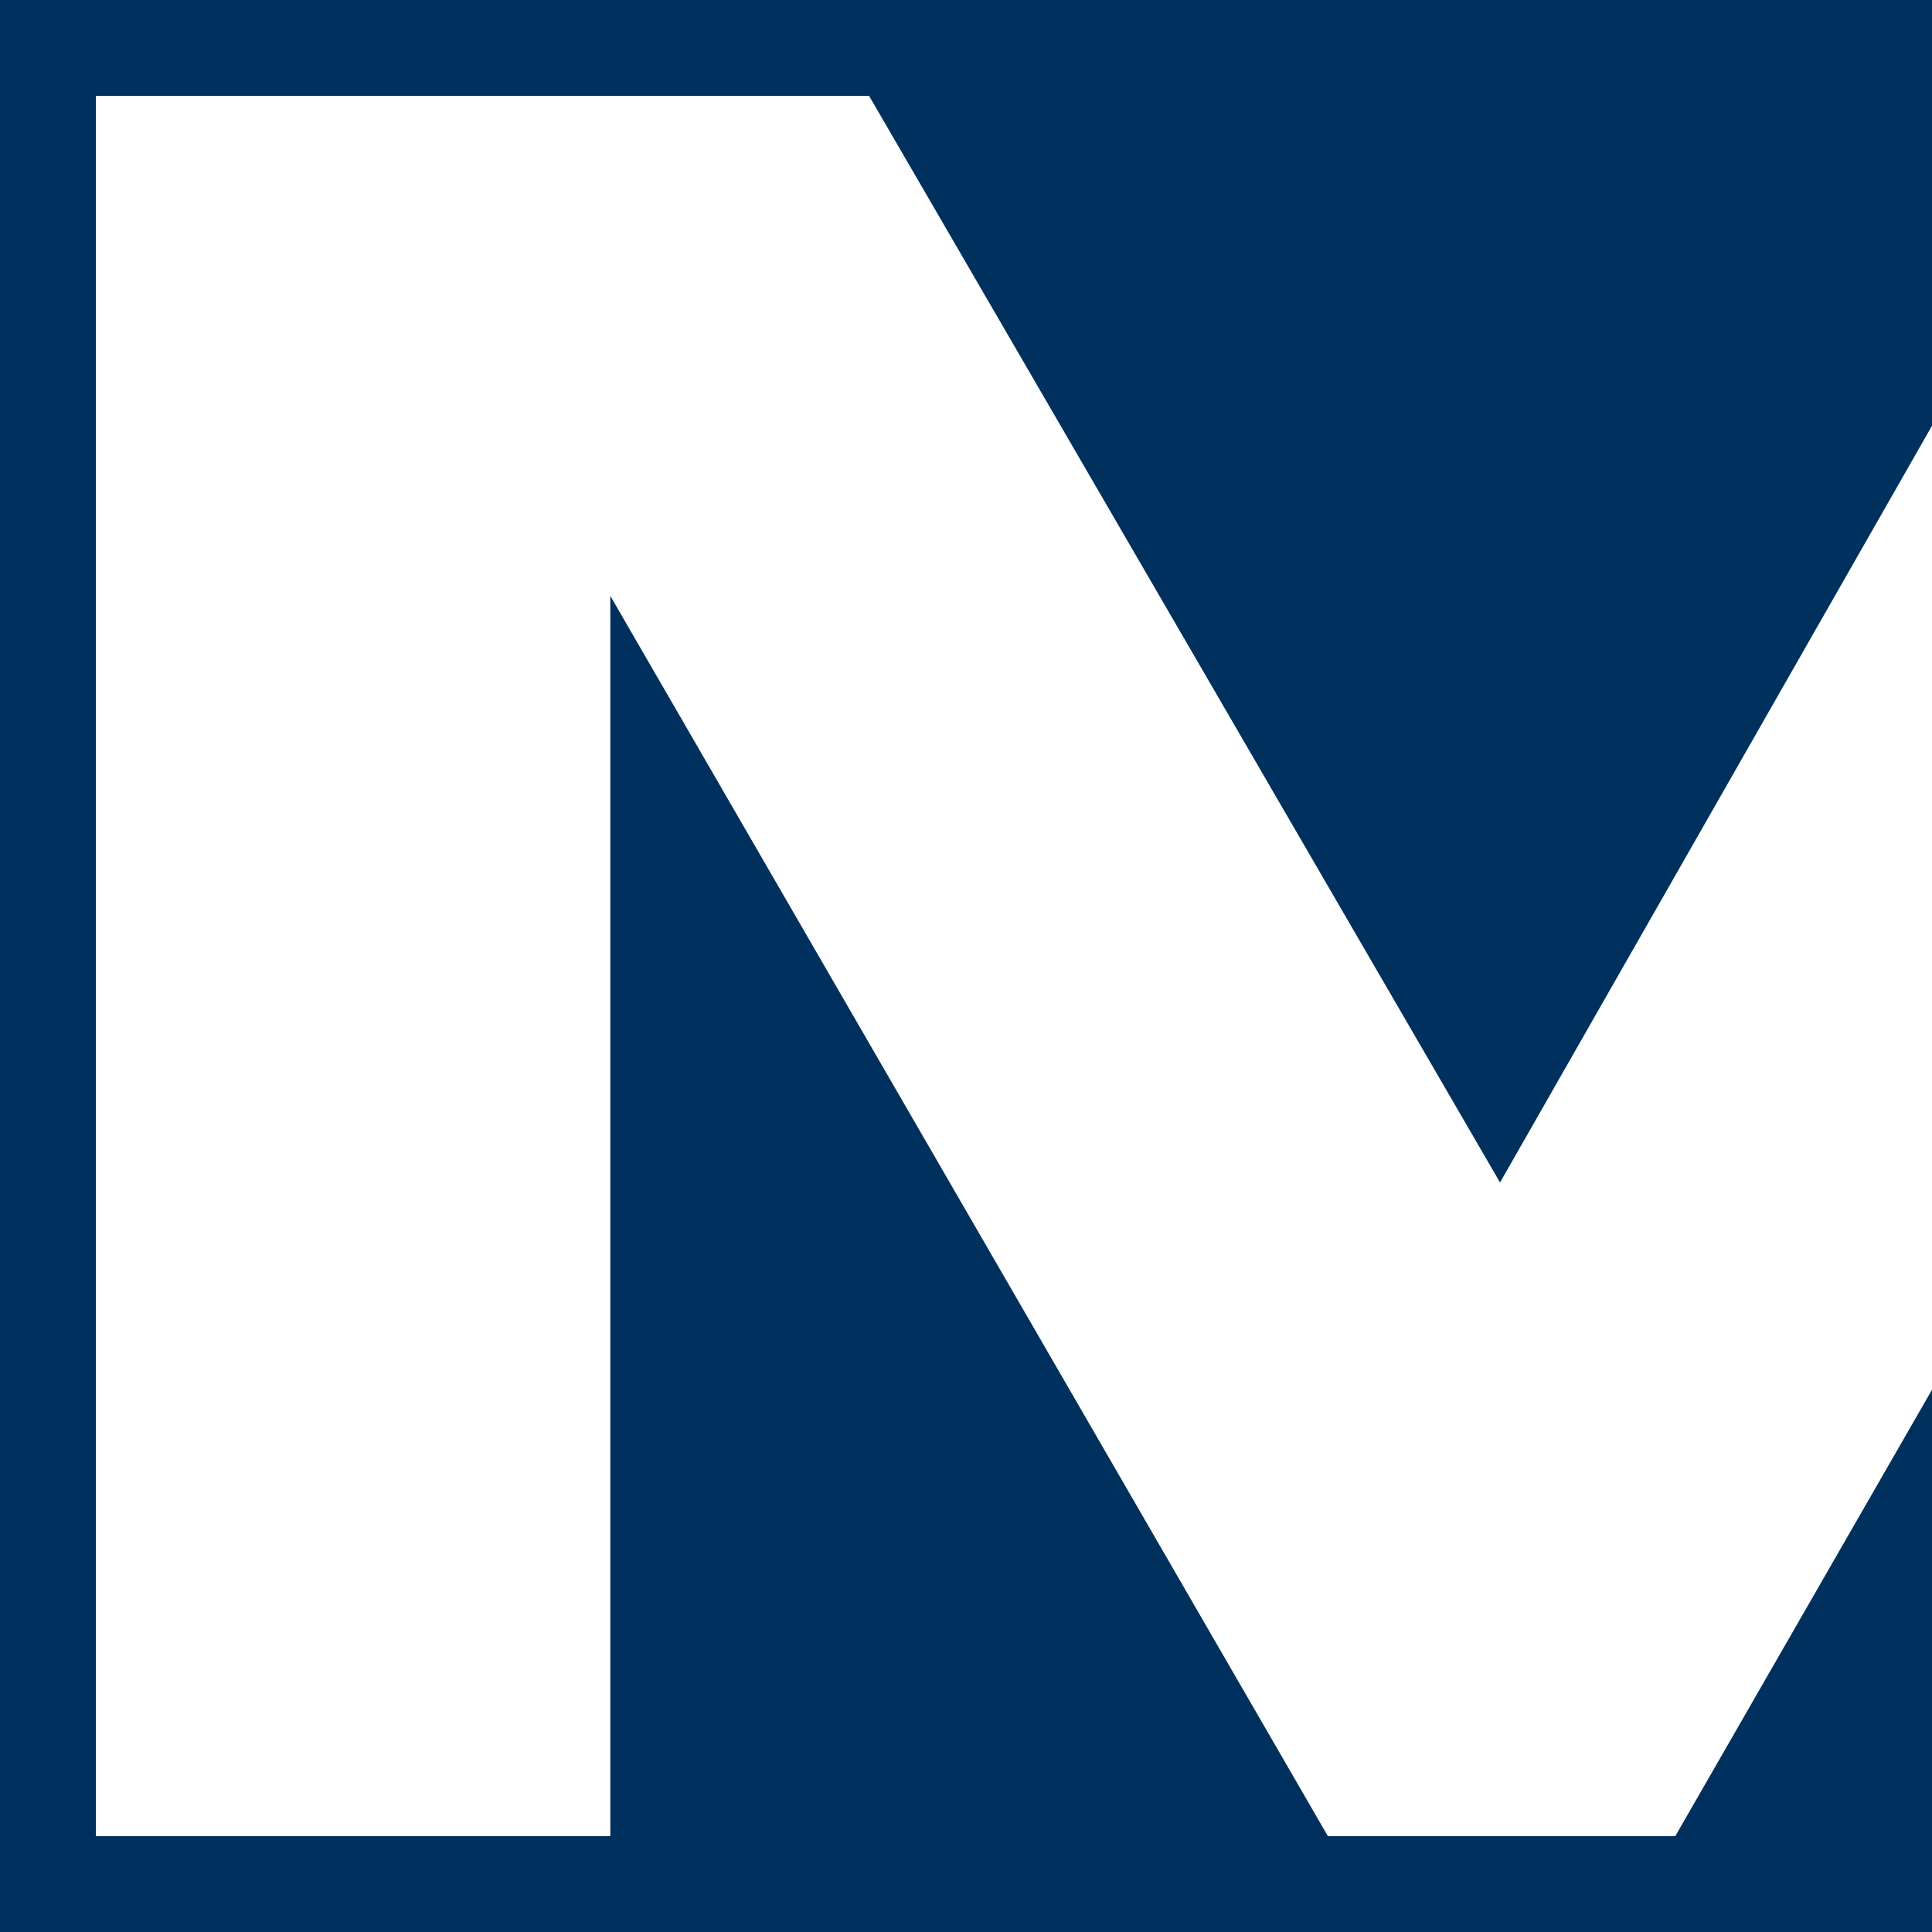 <?xml version="1.0" encoding="utf-8"?>
<!-- Generator: Adobe Illustrator 21.0.0, SVG Export Plug-In . SVG Version: 6.00 Build 0)  -->
<svg version="1.1" id="Layer_1" xmlns="http://www.w3.org/2000/svg" xmlns:xlink="http://www.w3.org/1999/xlink" x="0px" y="0px"
	 viewBox="0 0 187.4 187.4" enable-background="new 0 0 187.4 187.4" xml:space="preserve">
<g>
	<polygon fill-rule="evenodd" clip-rule="evenodd" fill="#00305E" points="187.4,0 0,0 0,187.4 187.4,187.4 187.4,134.8 
		162.5,178.1 128.8,178.1 59.2,57.8 59.2,178.1 9.3,178.1 9.3,178.1 9.3,9.3 84.3,9.3 145.5,114.7 187.4,41.3 187.4,0 	"/>
</g>
</svg>
